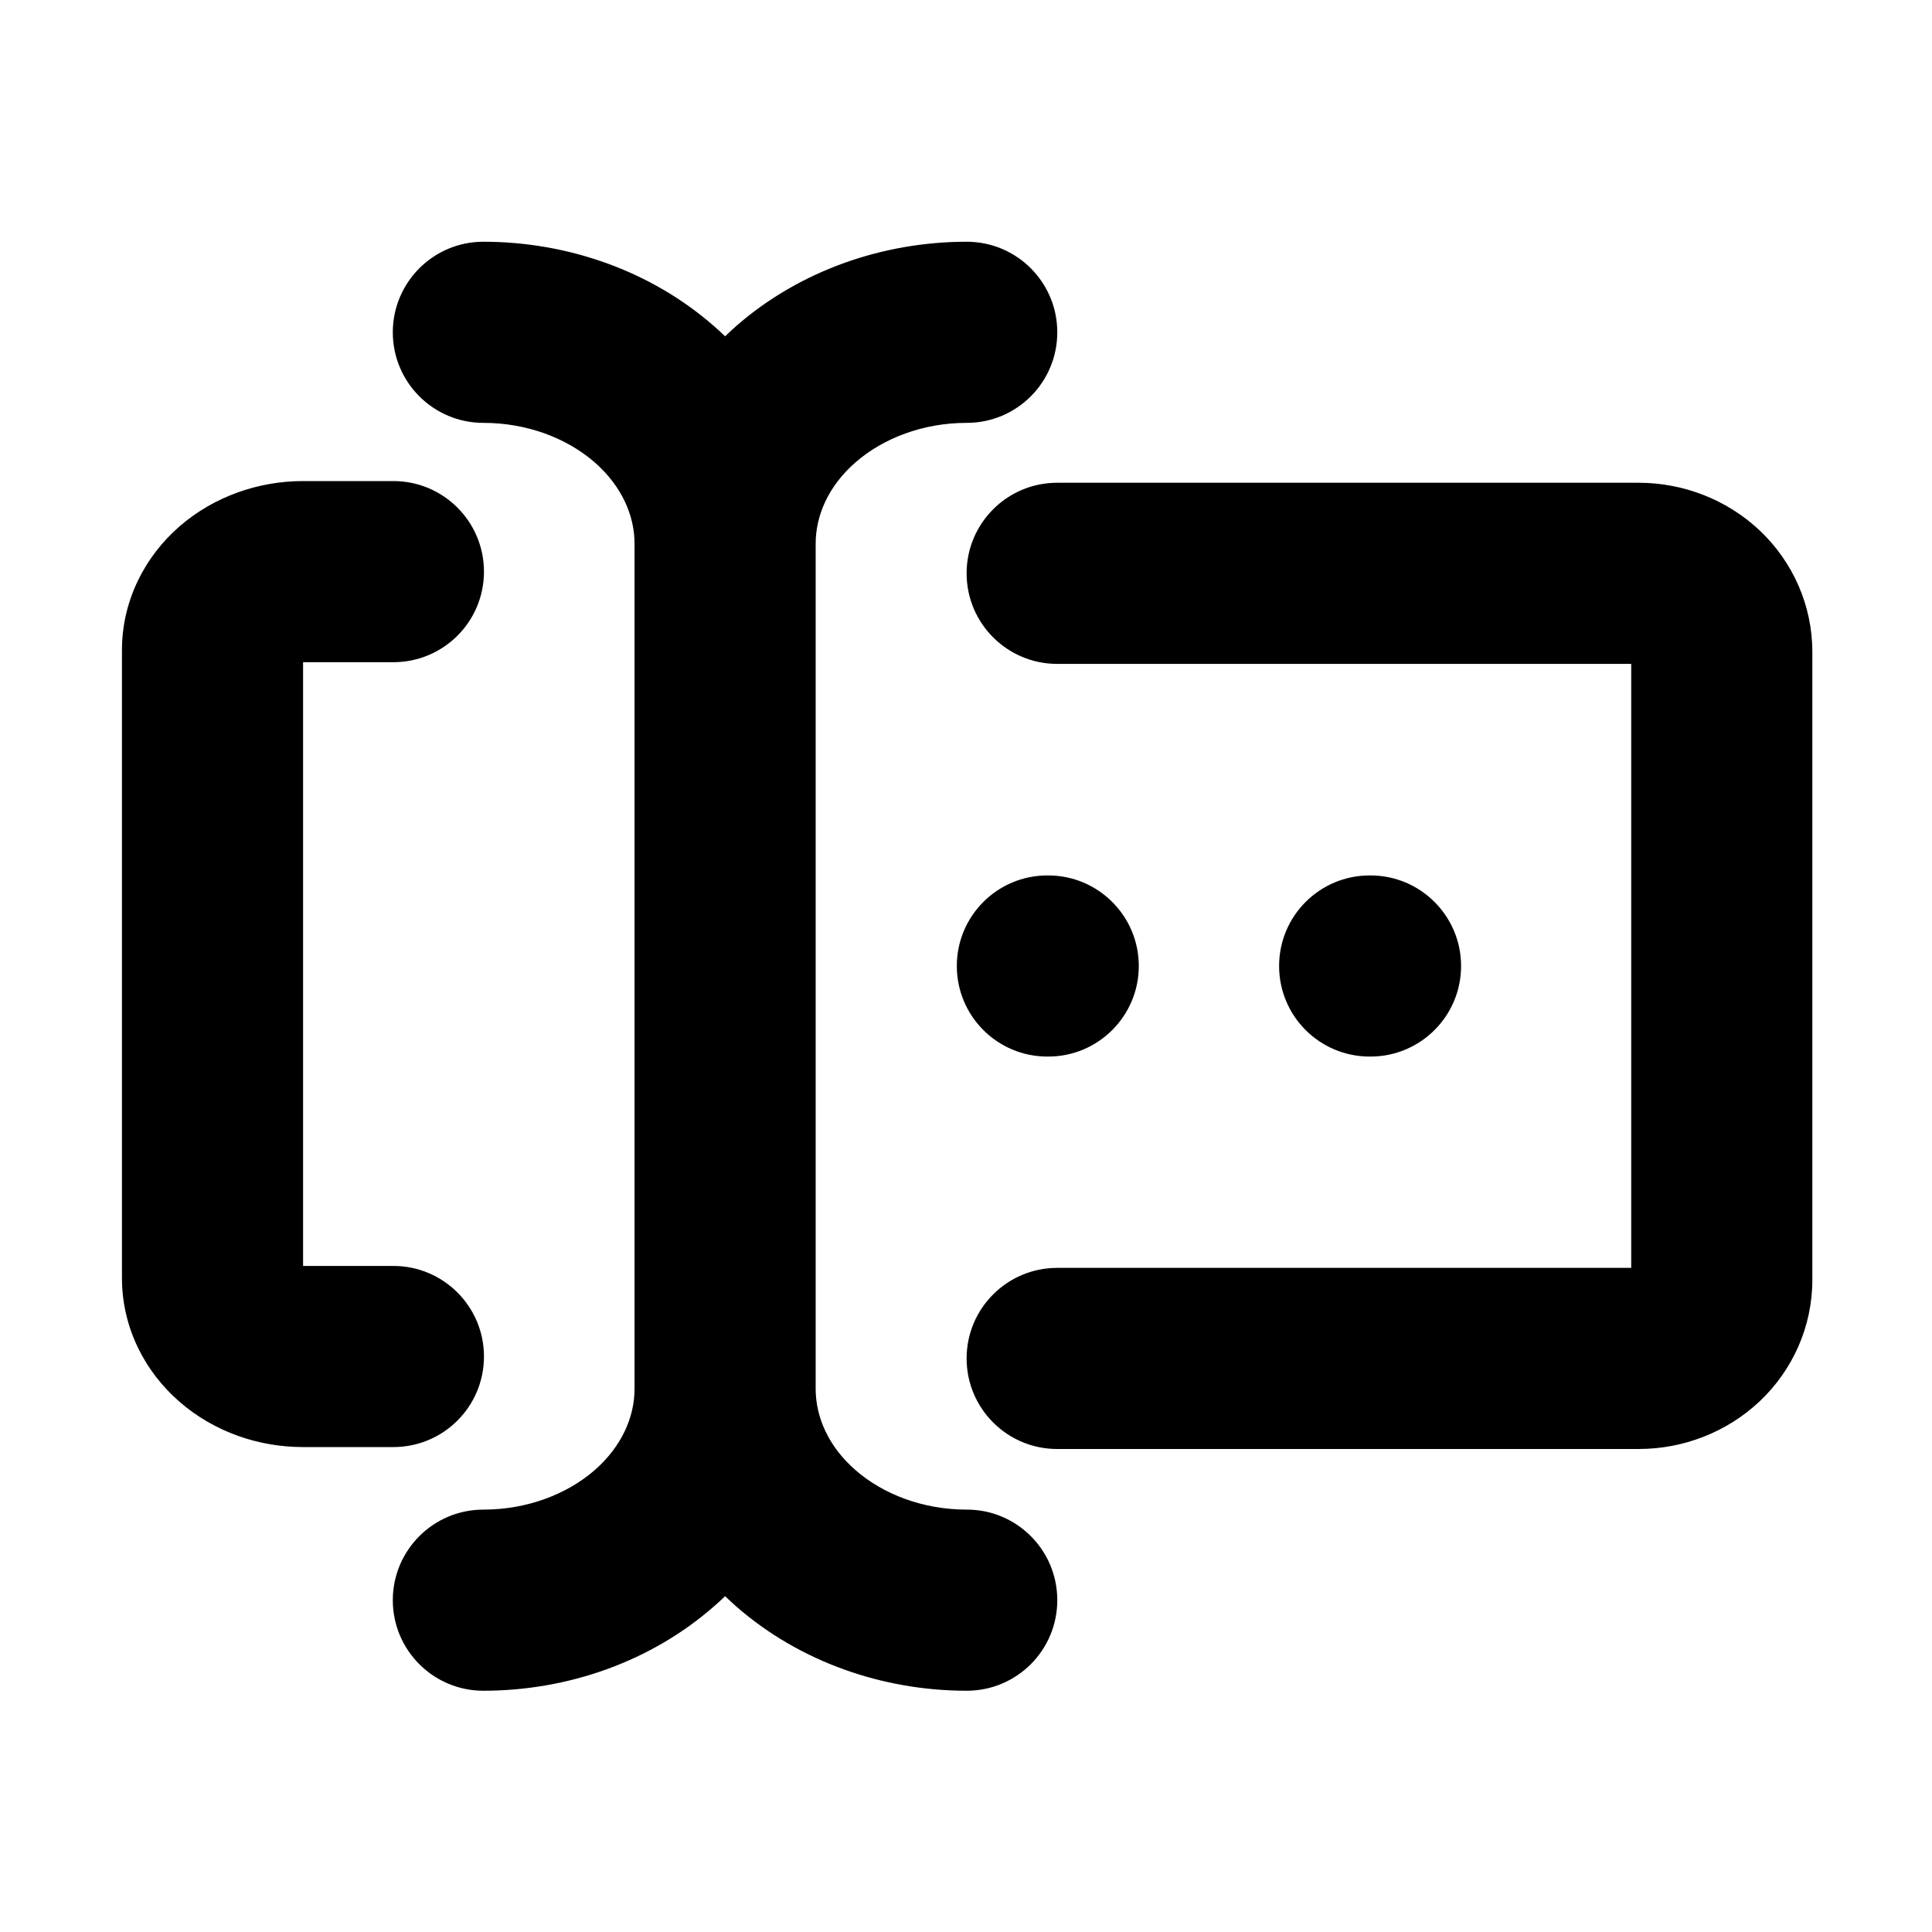 <svg viewBox="0 0 16 16" width="16" height="16"  fill="none" xmlns="http://www.w3.org/2000/svg">
<path fill-rule="evenodd" clip-rule="evenodd" d="M4.003 2.002C3.589 2.002 3.253 2.338 3.253 2.752C3.253 3.166 3.589 3.502 4.003 3.502C4.365 3.502 4.695 3.629 4.925 3.829C5.151 4.027 5.255 4.272 5.255 4.502V11.502C5.255 11.732 5.151 11.977 4.925 12.175C4.695 12.375 4.365 12.502 4.003 12.502C3.589 12.502 3.253 12.838 3.253 13.252C3.253 13.666 3.589 14.002 4.003 14.002C4.703 14.002 5.391 13.76 5.912 13.304C5.944 13.276 5.975 13.248 6.005 13.219C6.035 13.248 6.066 13.276 6.097 13.304C6.619 13.76 7.307 14.002 8.006 14.002C8.421 14.002 8.756 13.666 8.756 13.252C8.756 12.889 8.499 12.587 8.158 12.517C8.109 12.507 8.058 12.502 8.006 12.502C7.644 12.502 7.314 12.375 7.085 12.175C6.858 11.977 6.755 11.732 6.755 11.502V4.502C6.755 4.272 6.858 4.027 7.085 3.829C7.314 3.629 7.644 3.502 8.006 3.502C8.421 3.502 8.756 3.166 8.756 2.752C8.756 2.364 8.461 2.044 8.083 2.006C8.058 2.003 8.032 2.002 8.006 2.002C7.307 2.002 6.619 2.244 6.097 2.7C6.066 2.728 6.035 2.756 6.005 2.785C5.975 2.756 5.944 2.728 5.912 2.7C5.391 2.244 4.703 2.002 4.003 2.002ZM2.509 3.984C2.143 3.984 1.775 4.11 1.488 4.358C1.198 4.61 1.01 4.976 1.01 5.384V10.584C1.01 10.993 1.198 11.359 1.488 11.61C1.775 11.859 2.143 11.984 2.509 11.984H3.258C3.672 11.984 4.008 11.649 4.008 11.234C4.008 10.82 3.672 10.484 3.258 10.484H2.51V5.484H3.258C3.672 5.484 4.008 5.149 4.008 4.734C4.008 4.32 3.672 3.984 3.258 3.984H2.509ZM8.755 3.998C8.341 3.998 8.005 4.334 8.005 4.748C8.005 5.162 8.341 5.498 8.755 5.498H13.509V10.5H8.755C8.341 10.5 8.005 10.836 8.005 11.25C8.005 11.664 8.341 12 8.755 12H13.571C13.939 12 14.3 11.862 14.573 11.605C14.847 11.346 15.009 10.985 15.009 10.6V5.398C15.009 5.013 14.847 4.652 14.573 4.393C14.3 4.136 13.939 3.998 13.571 3.998H8.755ZM7.924 8C7.924 7.586 8.259 7.25 8.674 7.25H8.681C9.095 7.25 9.431 7.586 9.431 8C9.431 8.414 9.095 8.75 8.681 8.75H8.674C8.259 8.75 7.924 8.414 7.924 8ZM10.593 8C10.593 7.586 10.928 7.25 11.343 7.25H11.35C11.764 7.25 12.1 7.586 12.1 8C12.1 8.414 11.764 8.75 11.35 8.75H11.343C10.928 8.75 10.593 8.414 10.593 8Z" fill="currentColor"/>
</svg>